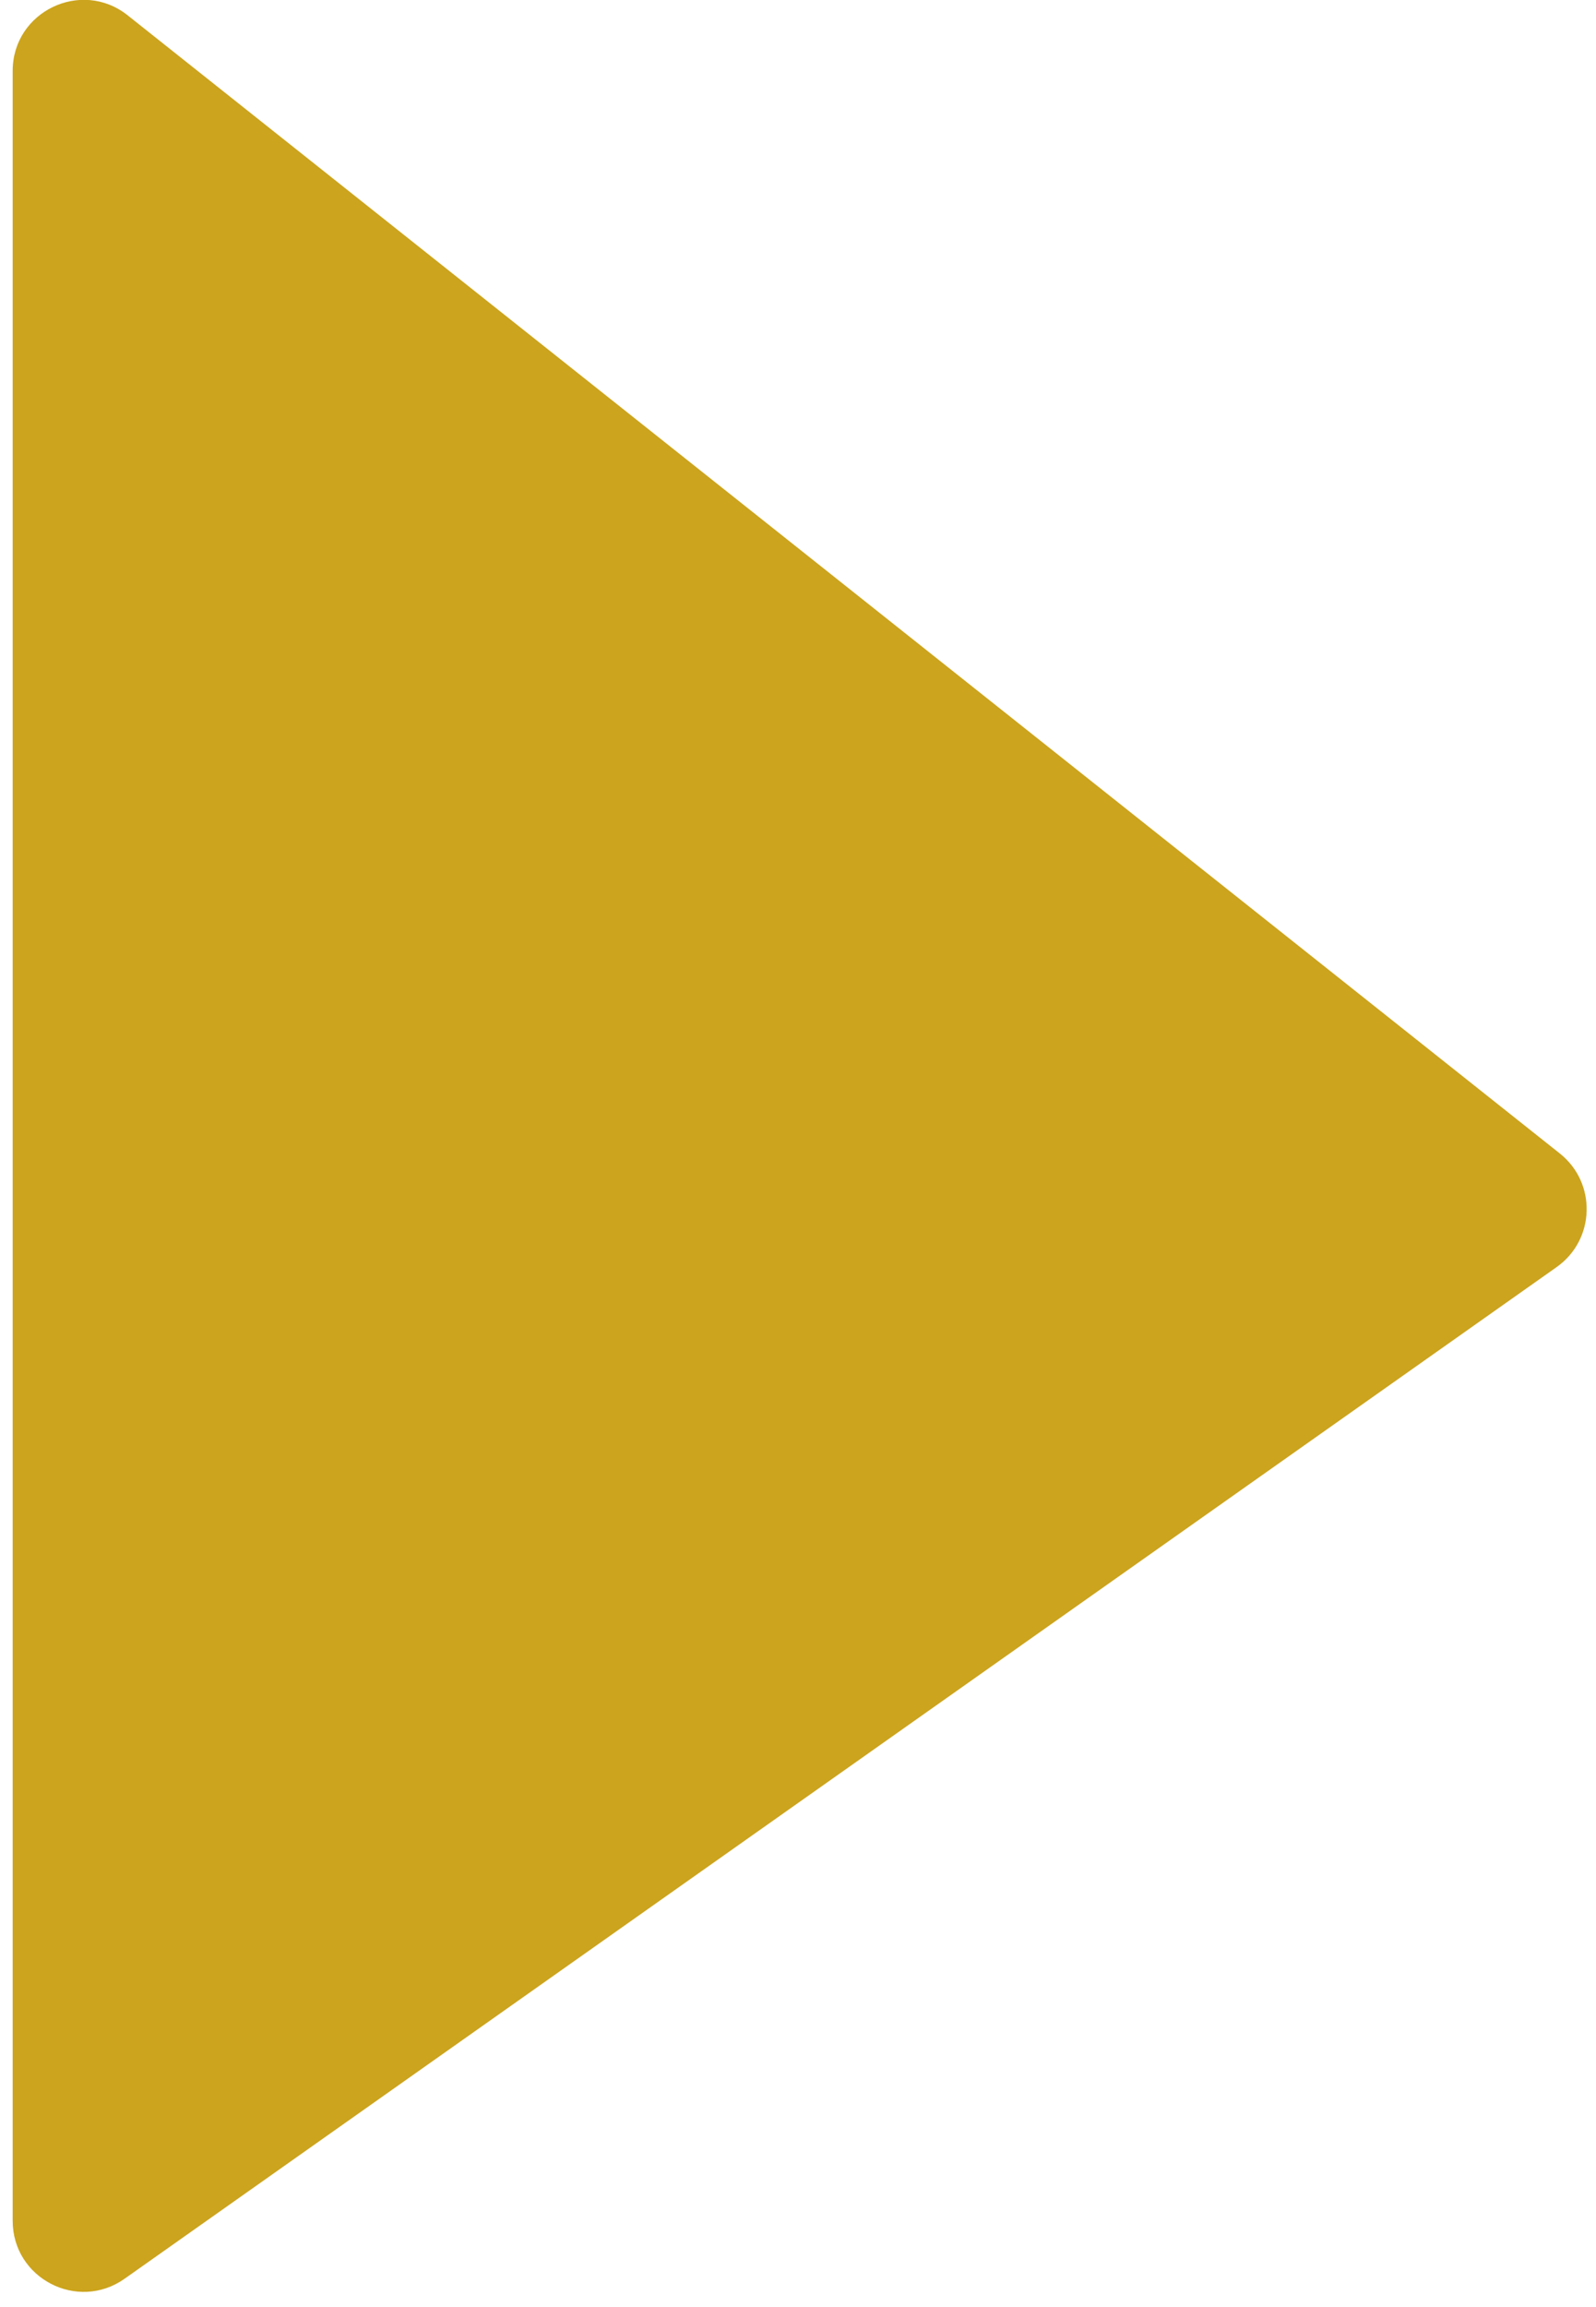 <svg width="63" height="91" viewBox="0 0 63 91" fill="none" xmlns="http://www.w3.org/2000/svg">
<path d="M61.446 49.979L4.993 89.829L4.915 89.884C3.06 91.193 0.5 89.867 0.5 87.596V87.528V45V2.875V2.799C0.5 0.456 3.206 -0.851 5.041 0.606L5.121 0.67L61.573 45.499C63.036 46.661 62.972 48.902 61.446 49.979Z" fill="#CCA41D"/>
</svg>
